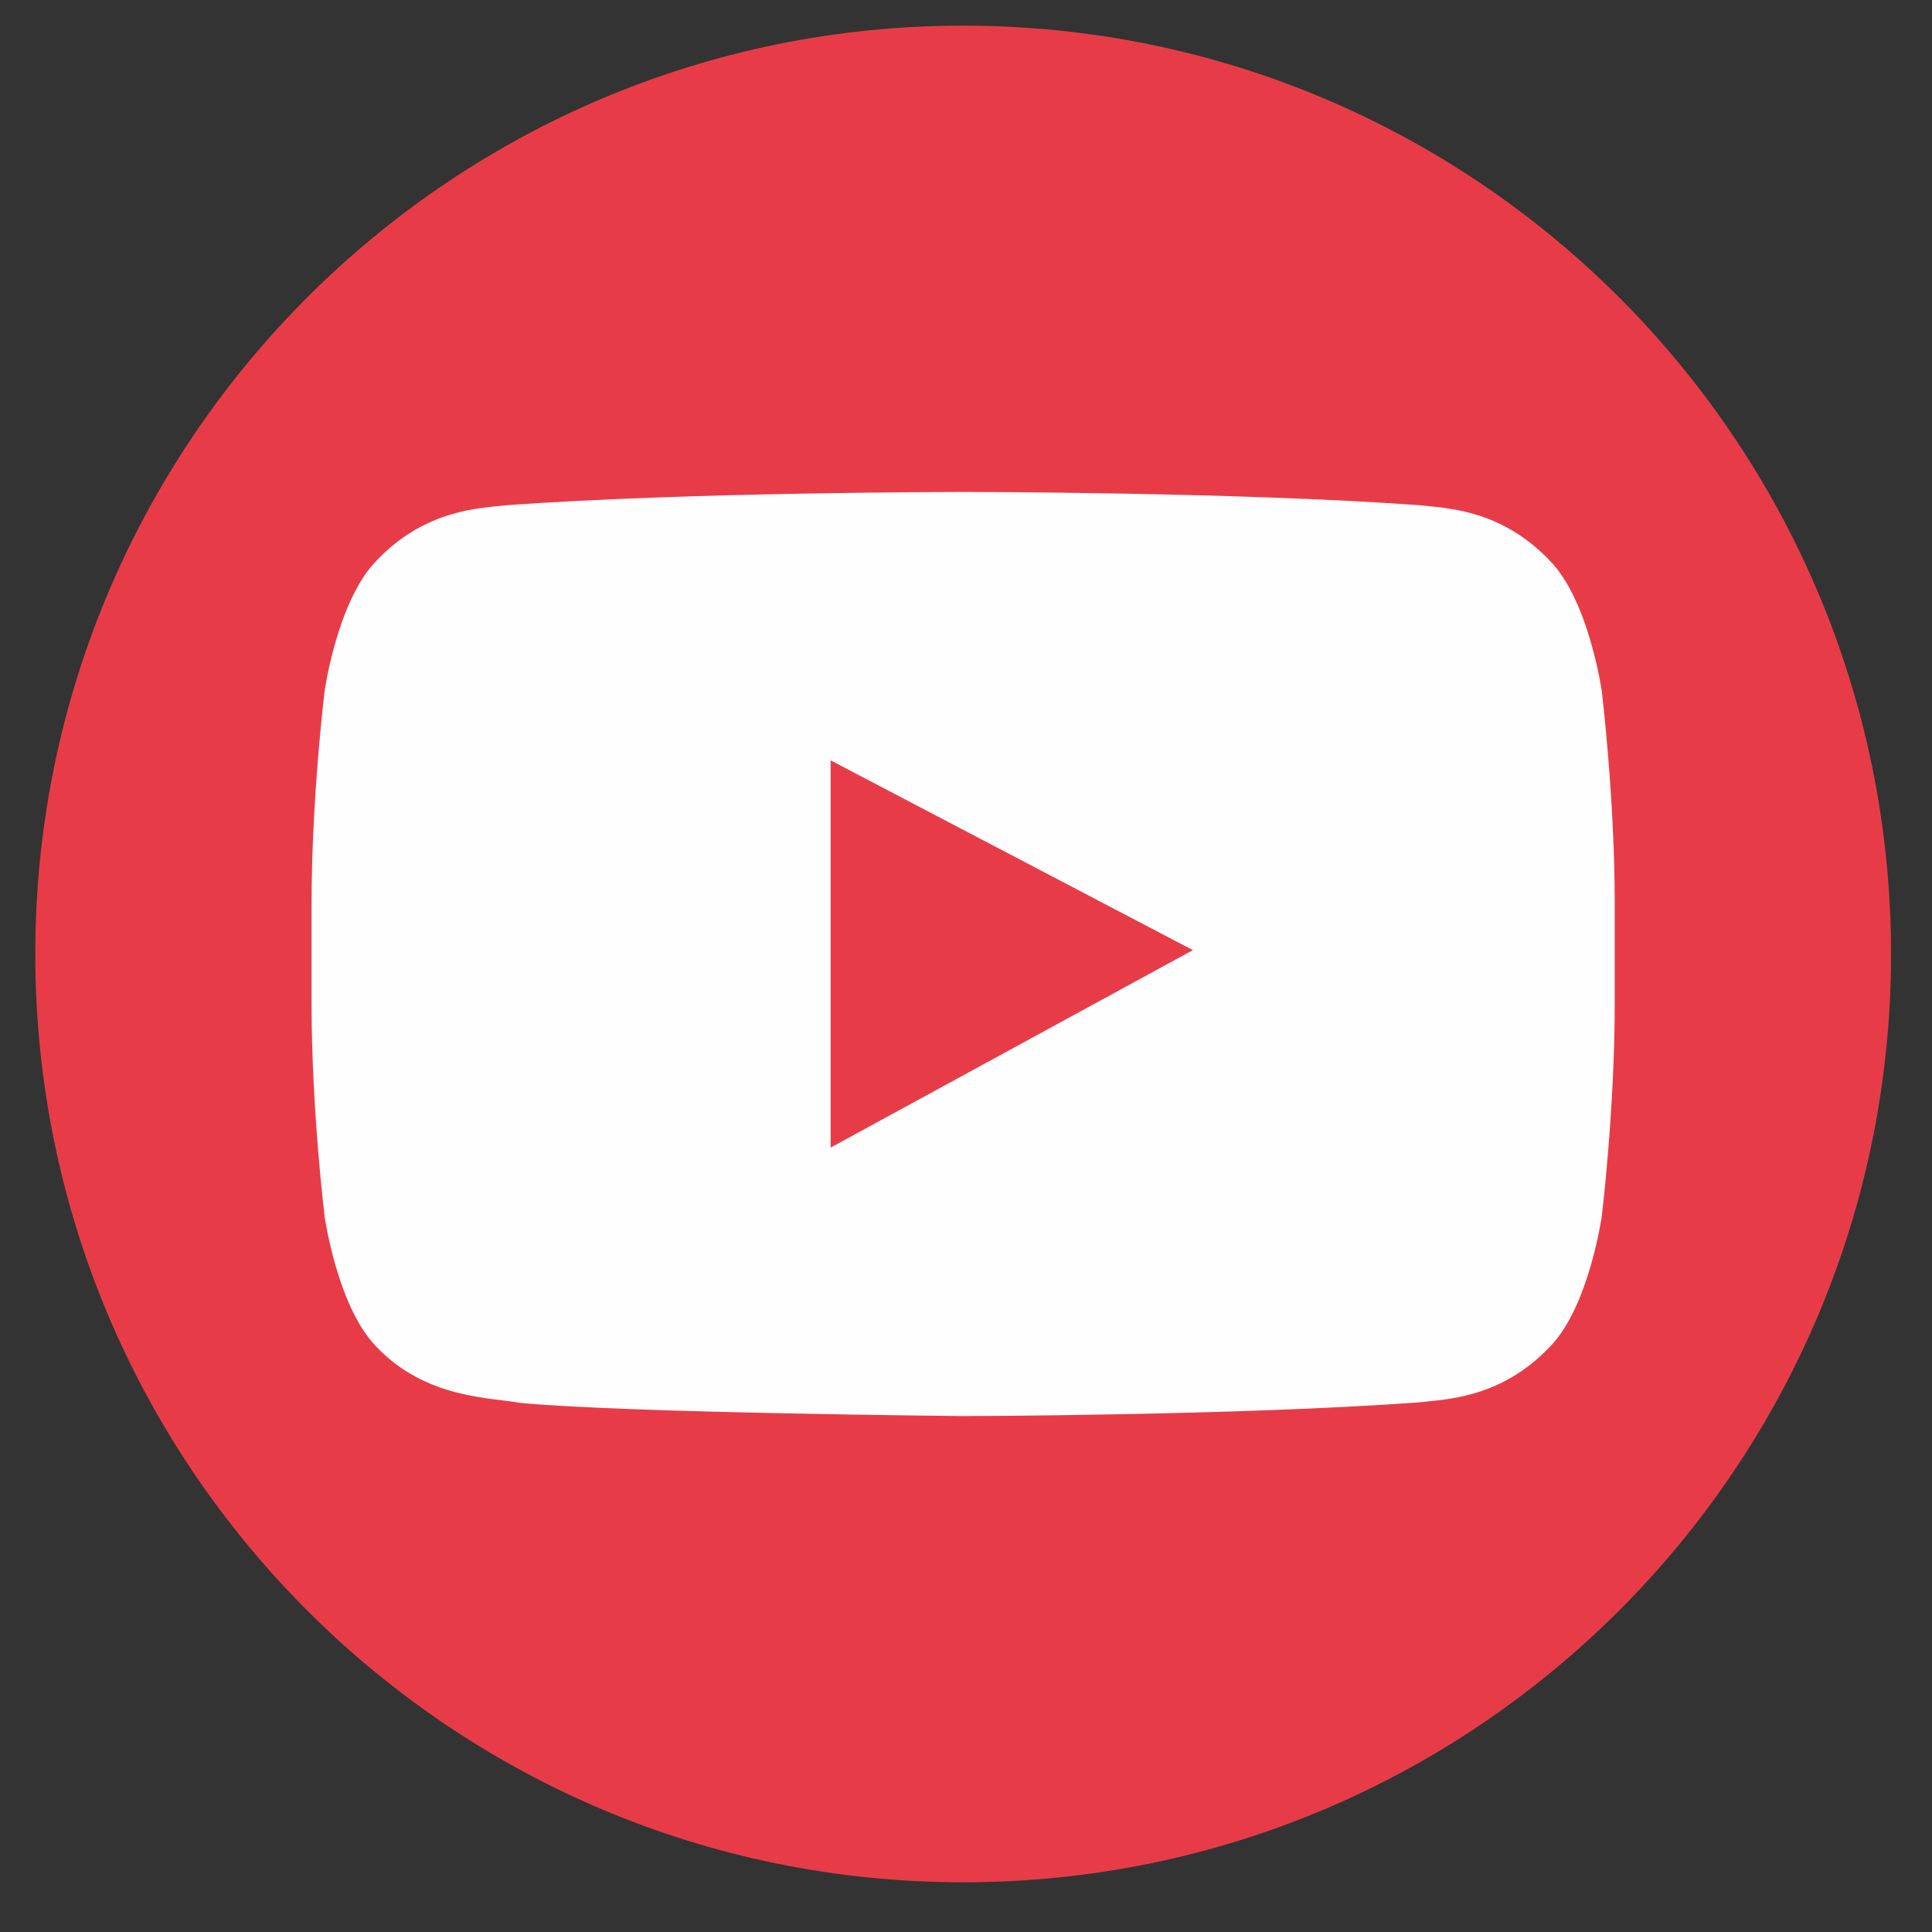<?xml version="1.0" encoding="UTF-8"?>
<svg width="41px" height="41px" viewBox="0 0 41 41" version="1.1" xmlns="http://www.w3.org/2000/svg" xmlns:xlink="http://www.w3.org/1999/xlink">
    <rect x="0" y="0" width="41" height="41" fill="#333333" stroke="none"/>
    <title>Group 13</title>
    <g id="Data-&amp;-Tracking-" stroke="none" stroke-width="1" fill="none" fill-rule="evenodd">
        <g id="Desktop-HD" transform="translate(-399, -4327)">
            <g id="Group-8" transform="translate(-13, 4190)">
                <g id="Group-174" transform="translate(0, 45)">
                    <g id="Group-45" transform="translate(103, 92)">
                        <g id="Group-13" transform="translate(309.749, 0.544)">
                            <path d="M19.691,2.48689958e-14 C8.817,2.48689958e-14 0,8.821 0,19.701 C0,30.582 8.817,39.401 19.691,39.401 C30.566,39.401 39.382,30.582 39.382,19.701 C39.382,8.821 30.566,2.48689958e-14 19.691,2.48689958e-14" id="Fill-16" fill="#E73C48"></path>
                            <path d="M16.878,23.81 L16.878,15.592 L24.566,19.619 L16.878,23.81 Z M33.243,14.125 C33.243,14.125 32.972,12.204 32.143,11.357 C31.091,10.247 29.912,10.241 29.372,10.177 C25.503,9.896 19.697,9.896 19.697,9.896 L19.684,9.896 C19.684,9.896 13.879,9.896 10.01,10.177 C9.469,10.241 8.29,10.247 7.238,11.357 C6.409,12.204 6.139,14.125 6.139,14.125 C6.139,14.125 5.863,16.381 5.863,18.638 L5.863,20.754 C5.863,23.011 6.139,25.267 6.139,25.267 C6.139,25.267 6.409,27.188 7.238,28.035 C8.29,29.144 9.672,29.11 10.288,29.227 C12.5,29.441 19.691,29.507 19.691,29.507 C19.691,29.507 25.503,29.498 29.372,29.216 C29.912,29.149 31.091,29.144 32.143,28.035 C32.972,27.188 33.243,25.267 33.243,25.267 C33.243,25.267 33.518,23.011 33.518,20.754 L33.518,18.638 C33.518,16.381 33.243,14.125 33.243,14.125 L33.243,14.125 Z" id="Fill-36" fill="#FEFEFE"></path>
                        </g>
                    </g>
                </g>
            </g>
        </g>
    </g>
</svg>